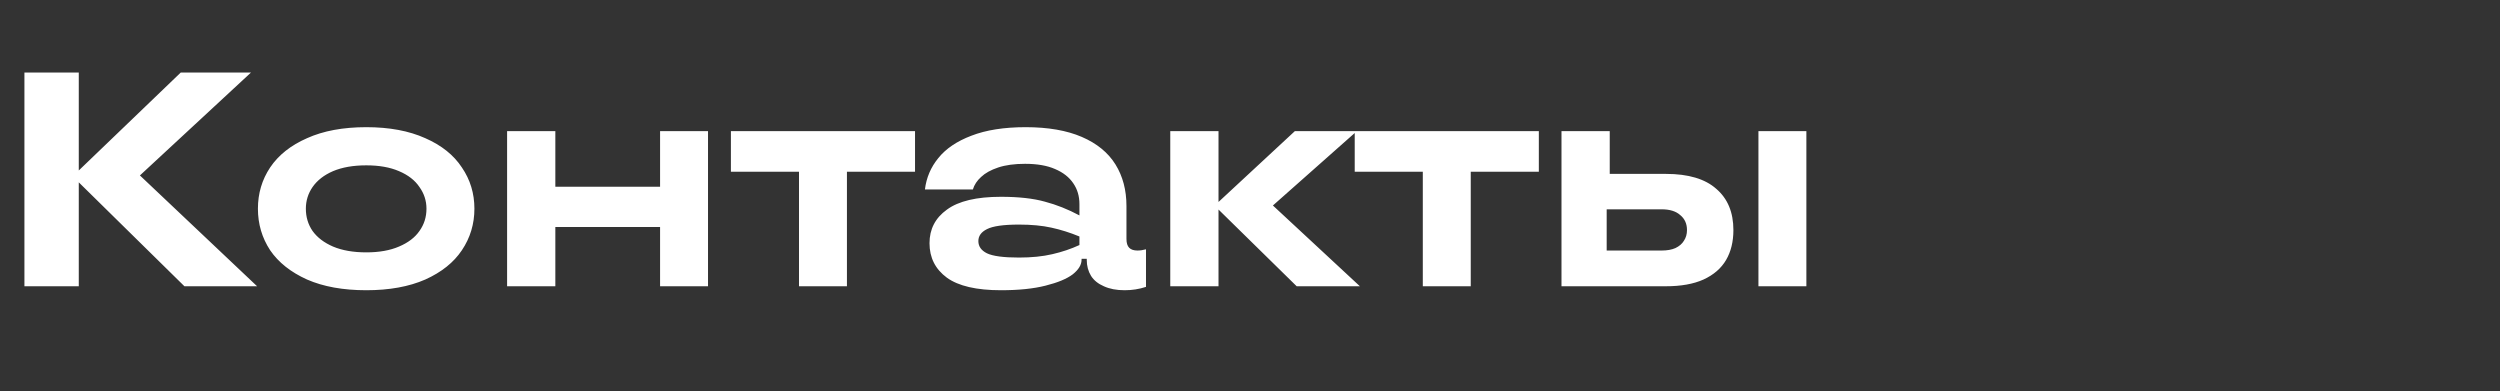 <svg width="524" height="82" viewBox="0 0 524 82" fill="none" xmlns="http://www.w3.org/2000/svg">
<rect x="0" y="0" width="524" height="82" fill="#333333" stroke="none"/>
<path d="M38.656 60L15.232 36.96L37.888 15.2H52.608L25.6 40.224V33.248L53.888 60H38.656ZM5.12 60V15.2H16.512V60H5.12ZM76.78 60.832C71.916 60.832 67.777 60.085 64.364 58.592C60.951 57.056 58.369 55.008 56.62 52.448C54.913 49.845 54.06 46.944 54.06 43.744C54.06 40.544 54.913 37.664 56.62 35.104C58.369 32.501 60.951 30.453 64.364 28.96C67.777 27.424 71.916 26.656 76.78 26.656C81.601 26.656 85.719 27.424 89.132 28.96C92.545 30.453 95.105 32.501 96.812 35.104C98.561 37.664 99.436 40.544 99.436 43.744C99.436 46.944 98.561 49.845 96.812 52.448C95.105 55.008 92.545 57.056 89.132 58.592C85.719 60.085 81.601 60.832 76.78 60.832ZM76.78 52.896C79.468 52.896 81.751 52.491 83.628 51.68C85.548 50.869 86.977 49.781 87.916 48.416C88.897 47.051 89.388 45.493 89.388 43.744C89.388 42.08 88.897 40.565 87.916 39.2C86.977 37.792 85.548 36.683 83.628 35.872C81.751 35.061 79.468 34.656 76.78 34.656C74.049 34.656 71.724 35.061 69.804 35.872C67.927 36.683 66.497 37.792 65.516 39.2C64.577 40.565 64.108 42.08 64.108 43.744C64.108 45.493 64.577 47.051 65.516 48.416C66.497 49.781 67.927 50.869 69.804 51.68C71.724 52.491 74.049 52.896 76.78 52.896ZM138.352 60V27.488H148.4V60H138.352ZM106.288 60V27.488H116.4V60H106.288ZM115.312 47.584V39.136H139.44V47.584H115.312ZM167.47 60V36H153.198V27.488H191.79V36H177.518V60H167.47ZM209.801 60.832C204.681 60.832 200.905 59.957 198.473 58.208C196.041 56.416 194.825 54.005 194.825 50.976C194.825 48.032 196.041 45.685 198.473 43.936C200.905 42.144 204.681 41.248 209.801 41.248C213.513 41.248 216.585 41.589 219.017 42.272C221.449 42.912 223.86 43.872 226.249 45.152V42.784C226.249 41.12 225.822 39.669 224.969 38.432C224.116 37.152 222.836 36.149 221.129 35.424C219.465 34.699 217.374 34.336 214.857 34.336C212.638 34.336 210.761 34.592 209.225 35.104C207.689 35.616 206.494 36.277 205.641 37.088C204.788 37.856 204.212 38.731 203.913 39.712H193.865C194.164 37.237 195.102 35.04 196.681 33.12C198.26 31.157 200.564 29.6 203.593 28.448C206.665 27.253 210.462 26.656 214.985 26.656C219.678 26.656 223.604 27.339 226.761 28.704C229.918 30.069 232.265 31.989 233.801 34.464C235.337 36.939 236.105 39.84 236.105 43.168V50.08C236.105 50.933 236.297 51.552 236.681 51.936C237.065 52.32 237.641 52.512 238.409 52.512C238.964 52.512 239.561 52.427 240.201 52.256V60.128C238.793 60.597 237.3 60.832 235.721 60.832C234.014 60.832 232.564 60.555 231.369 60C230.174 59.488 229.278 58.763 228.681 57.824C228.084 56.843 227.785 55.733 227.785 54.496V54.24H226.697V54.432C226.697 55.499 226.078 56.523 224.841 57.504C223.604 58.443 221.705 59.232 219.145 59.872C216.628 60.512 213.513 60.832 209.801 60.832ZM213.577 53.984C216.222 53.984 218.548 53.749 220.553 53.28C222.601 52.811 224.5 52.171 226.249 51.36V49.568C224.286 48.757 222.324 48.139 220.361 47.712C218.441 47.285 216.18 47.072 213.577 47.072C210.334 47.072 208.094 47.392 206.857 48.032C205.662 48.629 205.065 49.461 205.065 50.528C205.065 51.637 205.662 52.491 206.857 53.088C208.094 53.685 210.334 53.984 213.577 53.984ZM271.784 60L254.568 43.104L271.4 27.488H284.392L265.32 44.384V41.696L285.032 60H271.784ZM245.288 60V27.488H255.4V60H245.288ZM298.22 60V36H283.948V27.488H322.54V36H308.268V60H298.22ZM327.288 60V27.488H337.4V39.712L336.76 39.776V52.512H348.28C349.432 52.512 350.392 52.341 351.16 52C351.971 51.616 352.568 51.104 352.952 50.464C353.379 49.824 353.592 49.077 353.592 48.224C353.592 46.901 353.123 45.856 352.184 45.088C351.288 44.277 349.987 43.872 348.28 43.872H335.032V36.448H349.176C353.869 36.448 357.389 37.493 359.736 39.584C362.125 41.632 363.32 44.512 363.32 48.224C363.32 50.656 362.808 52.747 361.784 54.496C360.76 56.245 359.181 57.611 357.048 58.592C354.957 59.531 352.333 60 349.176 60H327.288ZM368.568 60V27.488H378.616V60H368.568Z" fill="white"/>
</svg>
